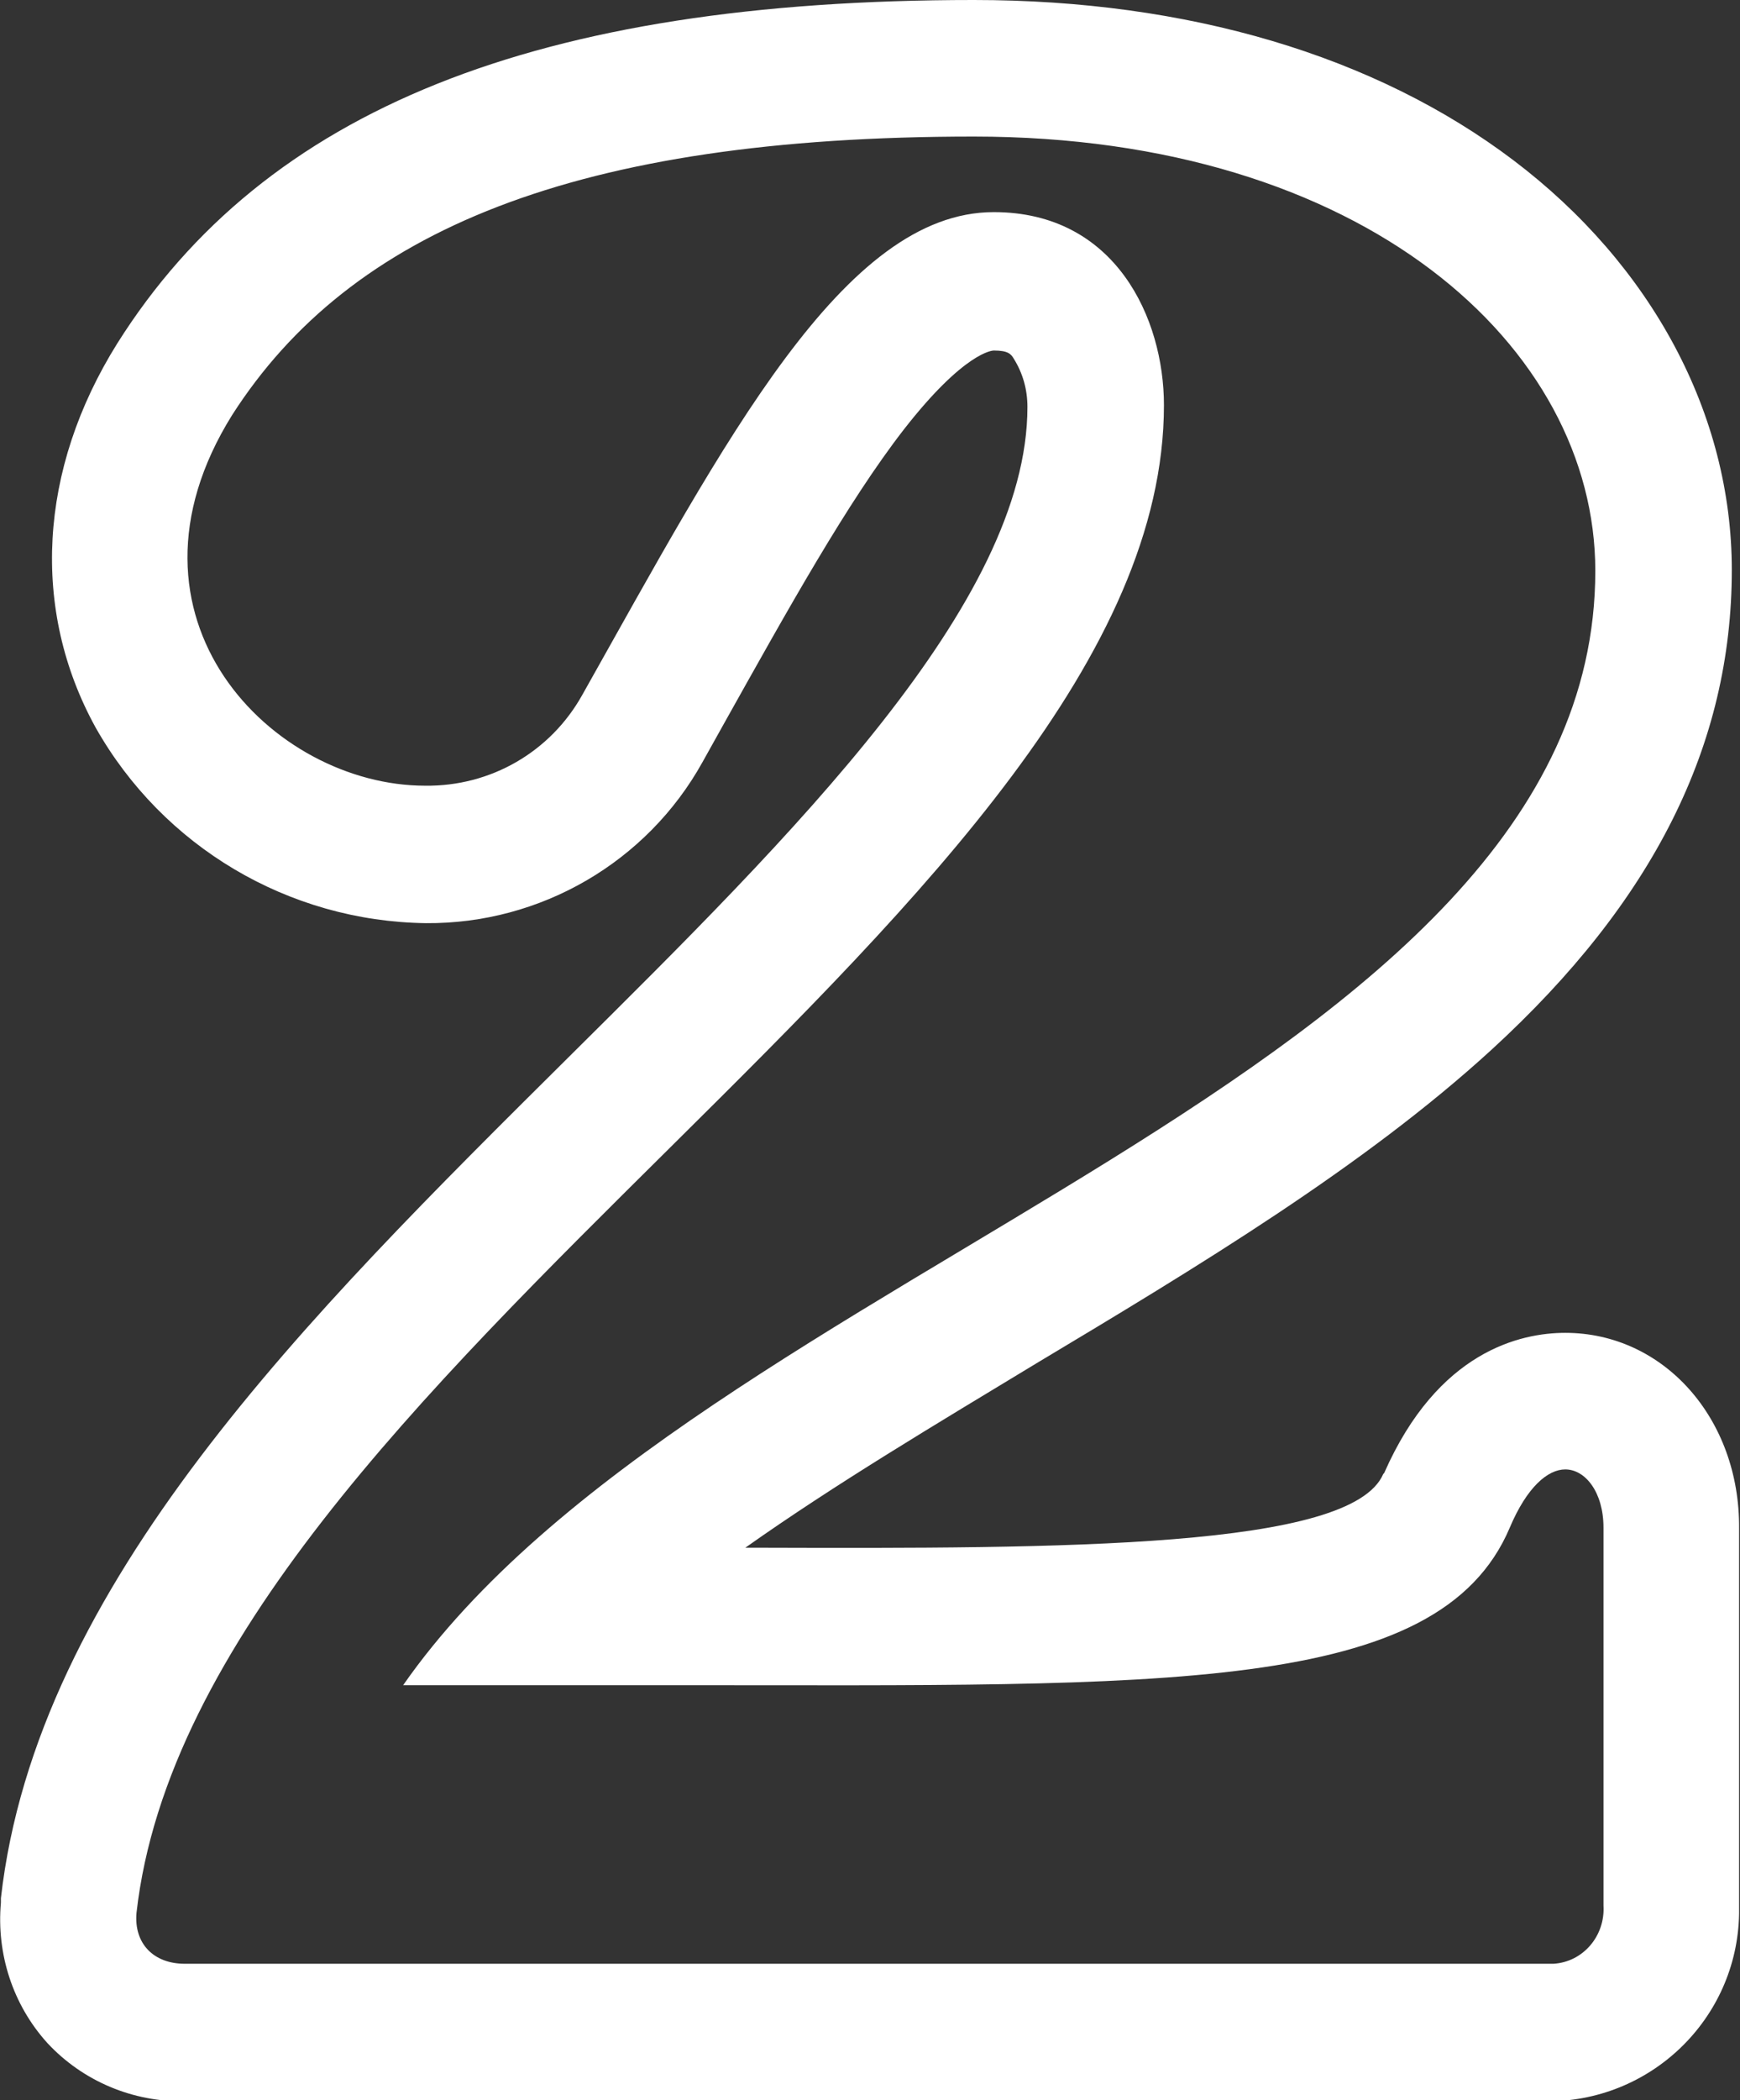 <?xml version="1.0" encoding="utf-8"?>
<!-- Generator: Adobe Illustrator 23.0.3, SVG Export Plug-In . SVG Version: 6.00 Build 0)  -->
<svg version="1.1" id="Calque_1" xmlns="http://www.w3.org/2000/svg" xmlns:xlink="http://www.w3.org/1999/xlink" x="0px" y="0px"
	 viewBox="0 0 191.2 230.7" style="enable-background:new 0 0 191.2 230.7;" xml:space="preserve">
<rect x="0" y="0" width="191.2" height="230.7" fill="#333333" stroke="none"/>
<style type="text/css">
	.st0{fill:#FFFFFF;}
</style>
<g>
	<g id="Calque_1-2">
		<path class="st0" d="M172,146.4c-4.9,0-14,2-19.9,15.4l-0.1,0.1c-3.5,8.2-35.1,8.2-68.5,8.1h-1.6c9.9-7,21-13.6,31.9-20.2
			c17.7-10.6,36-21.6,50.1-34.5c17.8-16.3,26.4-33.5,26.4-52.7c0-17.1-8.8-33.5-24-45S130.5,0,107,0C59,0,29.1,12,12.9,37.7
			C4.2,51.6,3.4,67,10.5,79.9c7.4,13.1,21.2,21.3,36.3,21.5c12.6,0.1,24.3-6.7,30.4-17.7l2.4-4.3c7-12.5,13.5-24.2,19.7-32.2
			c6.7-8.6,9.8-8.7,9.9-8.7c1.6,0,1.9,0.4,2.2,0.9c1,1.6,1.5,3.4,1.5,5.3c0,21.5-25.7,46.9-50.5,71.5C33.8,144.6,4,174,0.1,208.5
			v0.5c-0.5,5.6,1.3,11.2,5.1,15.4c3.9,4.2,9.4,6.5,15.1,6.4h149.4c11.6,0.2,21.2-9,21.4-20.6c0-0.3,0-0.6,0-0.8v-41.5
			C191.2,155.8,182.8,146.4,172,146.4z M176.2,209.3c0.2,3.3-2.2,6.2-5.5,6.4c-0.3,0-0.6,0-0.9,0H20.3c-3.4,0-5.6-2.2-5.3-5.6
			c6.7-59.1,112.9-110.7,112.9-165.6c0-9.5-5.3-21.2-18.7-21.2c-16.5,0-29.5,25.1-45.2,53c-3.5,6.3-10.1,10.1-17.3,10
			c-16.7,0-35.1-18.4-21.2-40.7C38.5,25.3,63.3,15,107,15c42.9,0,68.3,23.1,68.3,47.7c0,55.8-98.7,76.1-131,122.4H75
			c52.7,0,83.1,1.1,90.9-17.3c1.9-4.5,4.2-6.4,6.1-6.4c2.2,0,4.2,2.5,4.2,6.4L176.2,209.3z"/>
	</g>
</g>
</svg>
